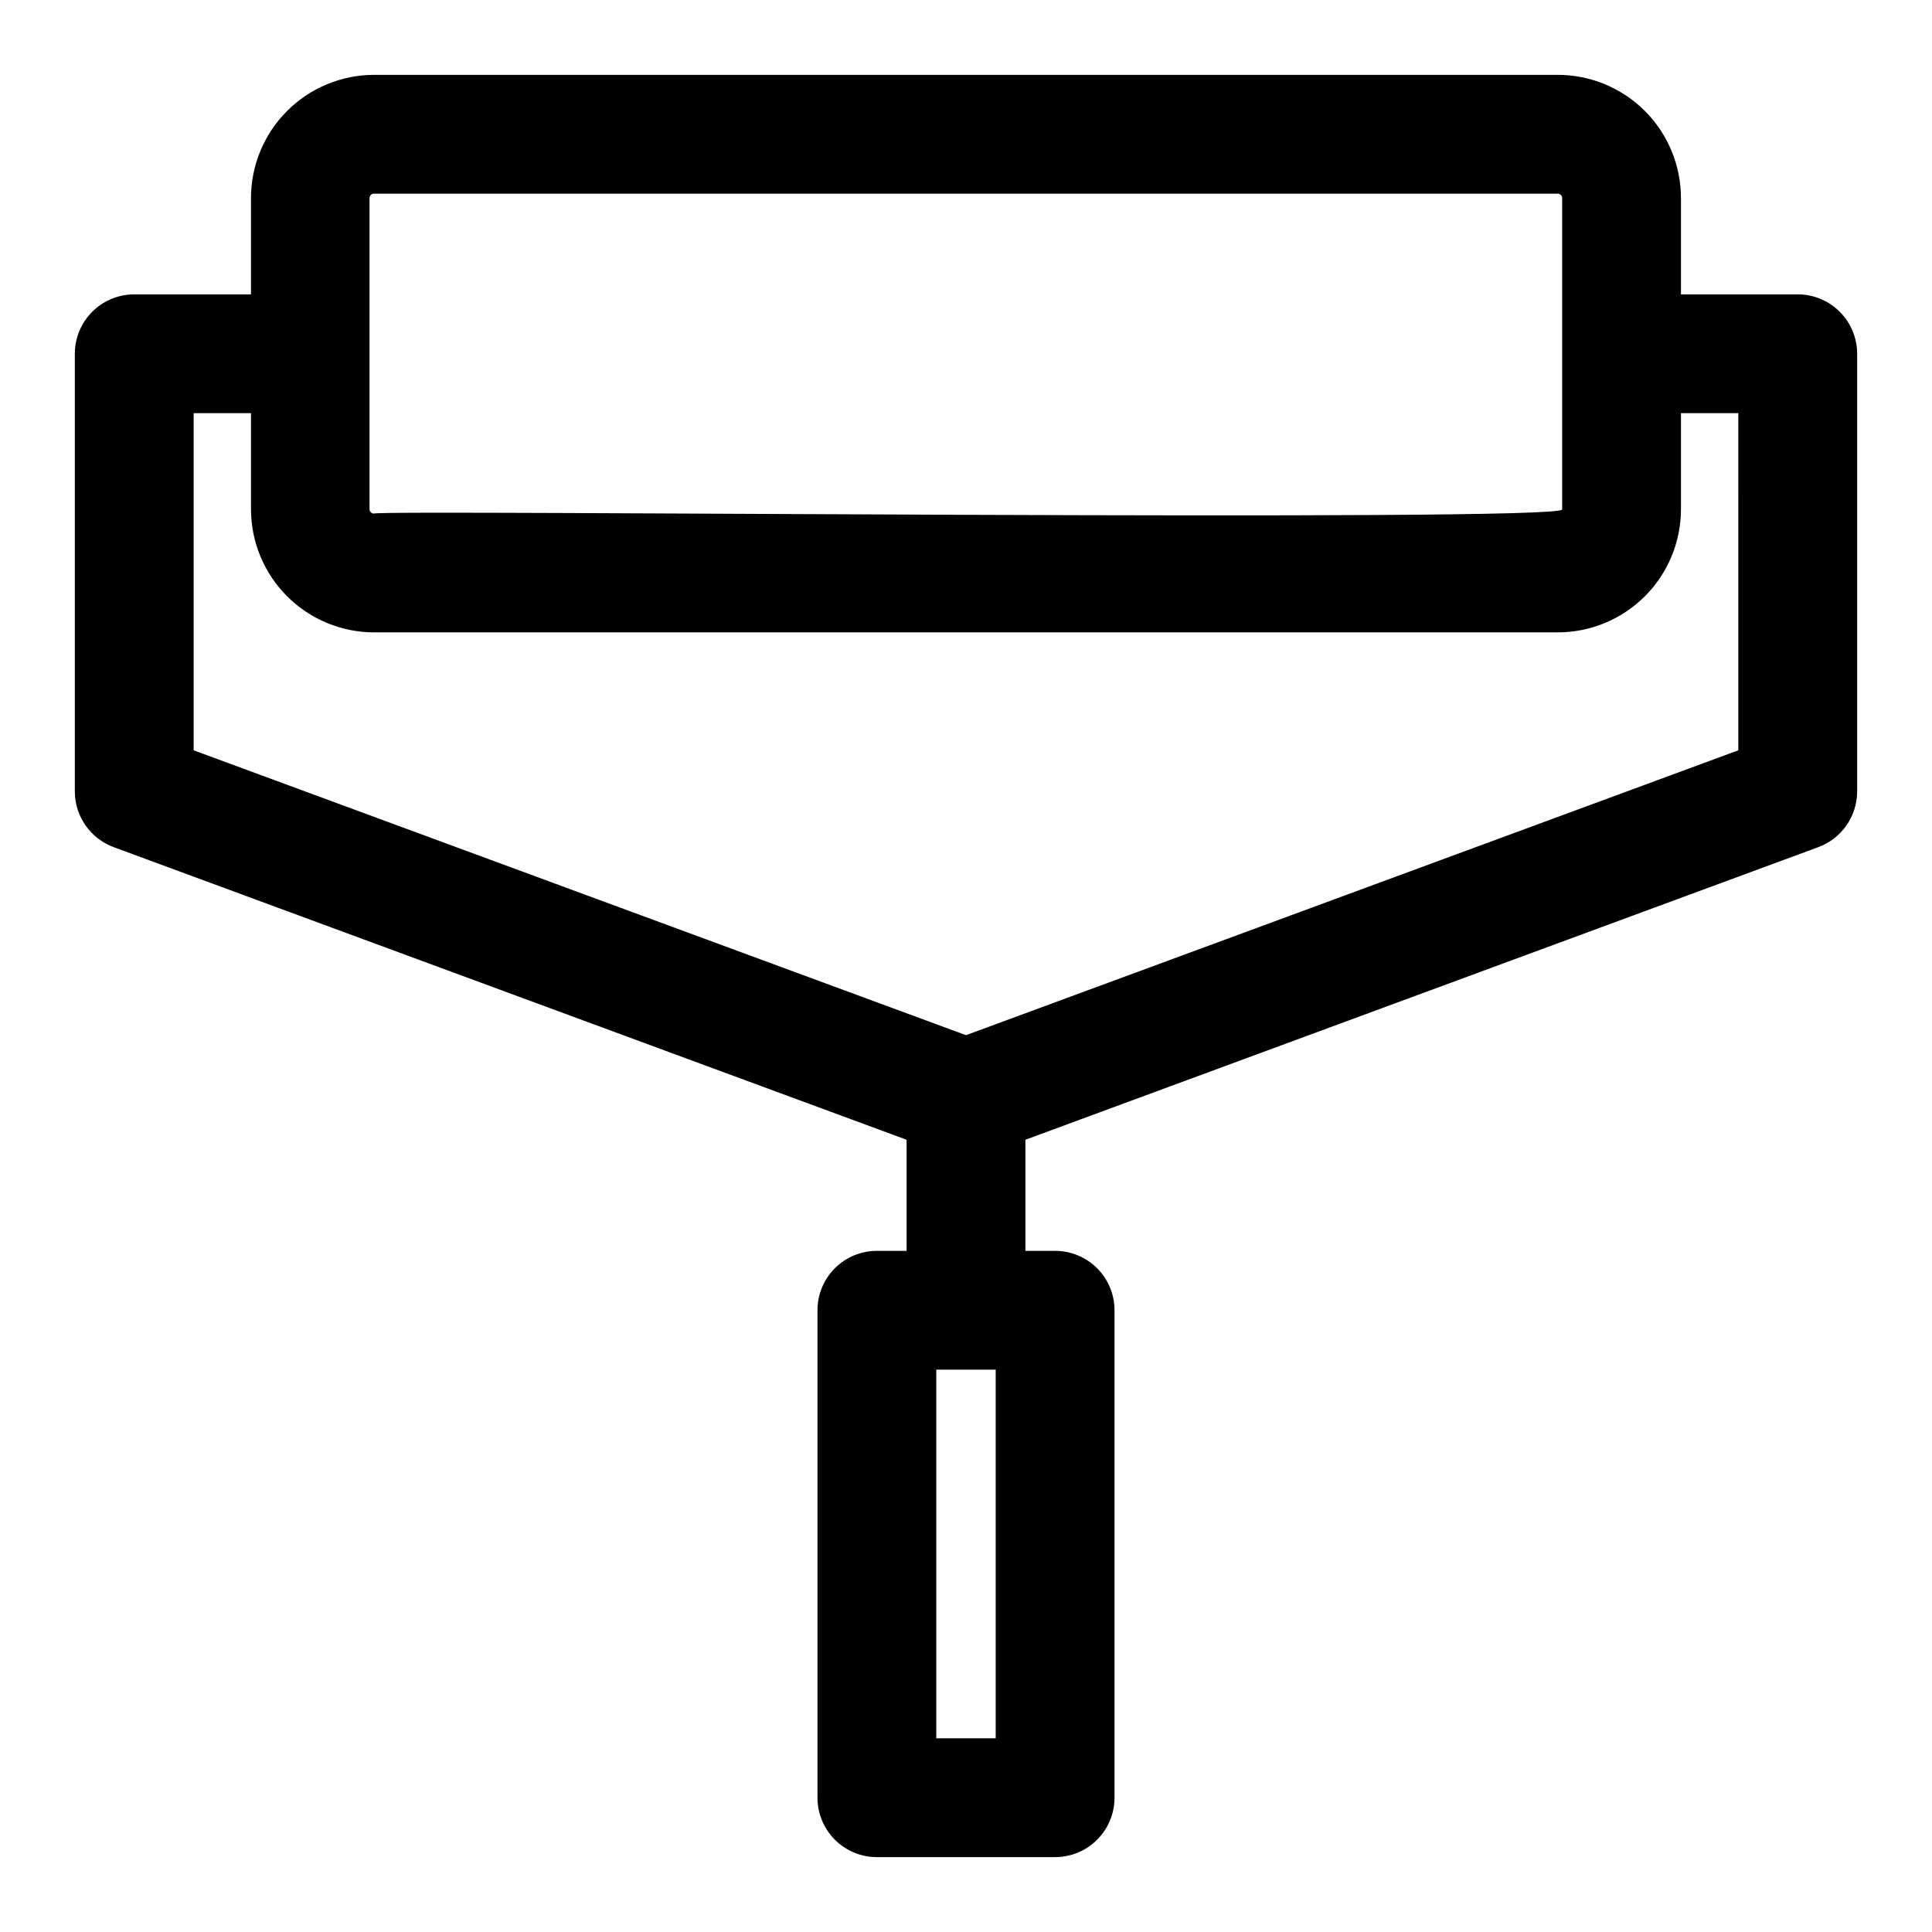 <?xml version="1.0" encoding="UTF-8"?>
<!-- Uploaded to: SVG Repo, www.svgrepo.com, Generator: SVG Repo Mixer Tools -->
<svg fill="#000000" width="800px" height="800px" version="1.1" viewBox="144 144 512 512" xmlns="http://www.w3.org/2000/svg">
 <path d="m620.41 222.01h-30.938v-25.504c0-8.664-3.441-16.977-9.566-23.102-6.129-6.125-14.438-9.57-23.102-9.57h-313.62c-8.664 0-16.973 3.445-23.102 9.57-6.125 6.125-9.566 14.438-9.566 23.102v25.504h-30.938c-4.176 0-8.18 1.66-11.133 4.613-2.953 2.949-4.613 6.957-4.613 11.133v116.03c0.012 3.215 1.008 6.348 2.852 8.977 1.844 2.633 4.445 4.637 7.461 5.746l210.11 77.539v29.441h-7.871c-4.176 0-8.18 1.656-11.133 4.609-2.953 2.953-4.613 6.957-4.613 11.133v129.18c0 4.176 1.66 8.18 4.613 11.133s6.957 4.613 11.133 4.613h47.23c4.176 0 8.18-1.66 11.133-4.613s4.613-6.957 4.613-11.133v-129.18c0-4.176-1.66-8.18-4.613-11.133-2.953-2.953-6.957-4.609-11.133-4.609h-7.871v-29.441l210.11-77.539c3.016-1.109 5.617-3.113 7.461-5.746 1.844-2.629 2.84-5.762 2.852-8.977v-116.03c0-4.176-1.66-8.184-4.613-11.133-2.953-2.953-6.957-4.613-11.133-4.613zm-212.54 382.66h-15.746v-97.691h15.746zm-164.68-409.35h313.62c0.652 0 1.18 0.531 1.18 1.184v82.496c0.473 3.465-313.86 0-314.88 1.102l0.004 0.004c-0.621 0-1.141-0.484-1.18-1.105v-82.496c-0.004-0.328 0.133-0.641 0.371-0.863 0.238-0.227 0.559-0.34 0.887-0.32zm361.48 147.52-204.67 75.492-204.68-75.492v-89.348h15.195v25.504c0.02 8.652 3.473 16.941 9.594 23.051 6.125 6.109 14.422 9.543 23.074 9.539h313.62c8.652 0.004 16.949-3.43 23.074-9.539 6.125-6.109 9.574-14.398 9.594-23.051v-25.504h15.195z"/>
</svg>
